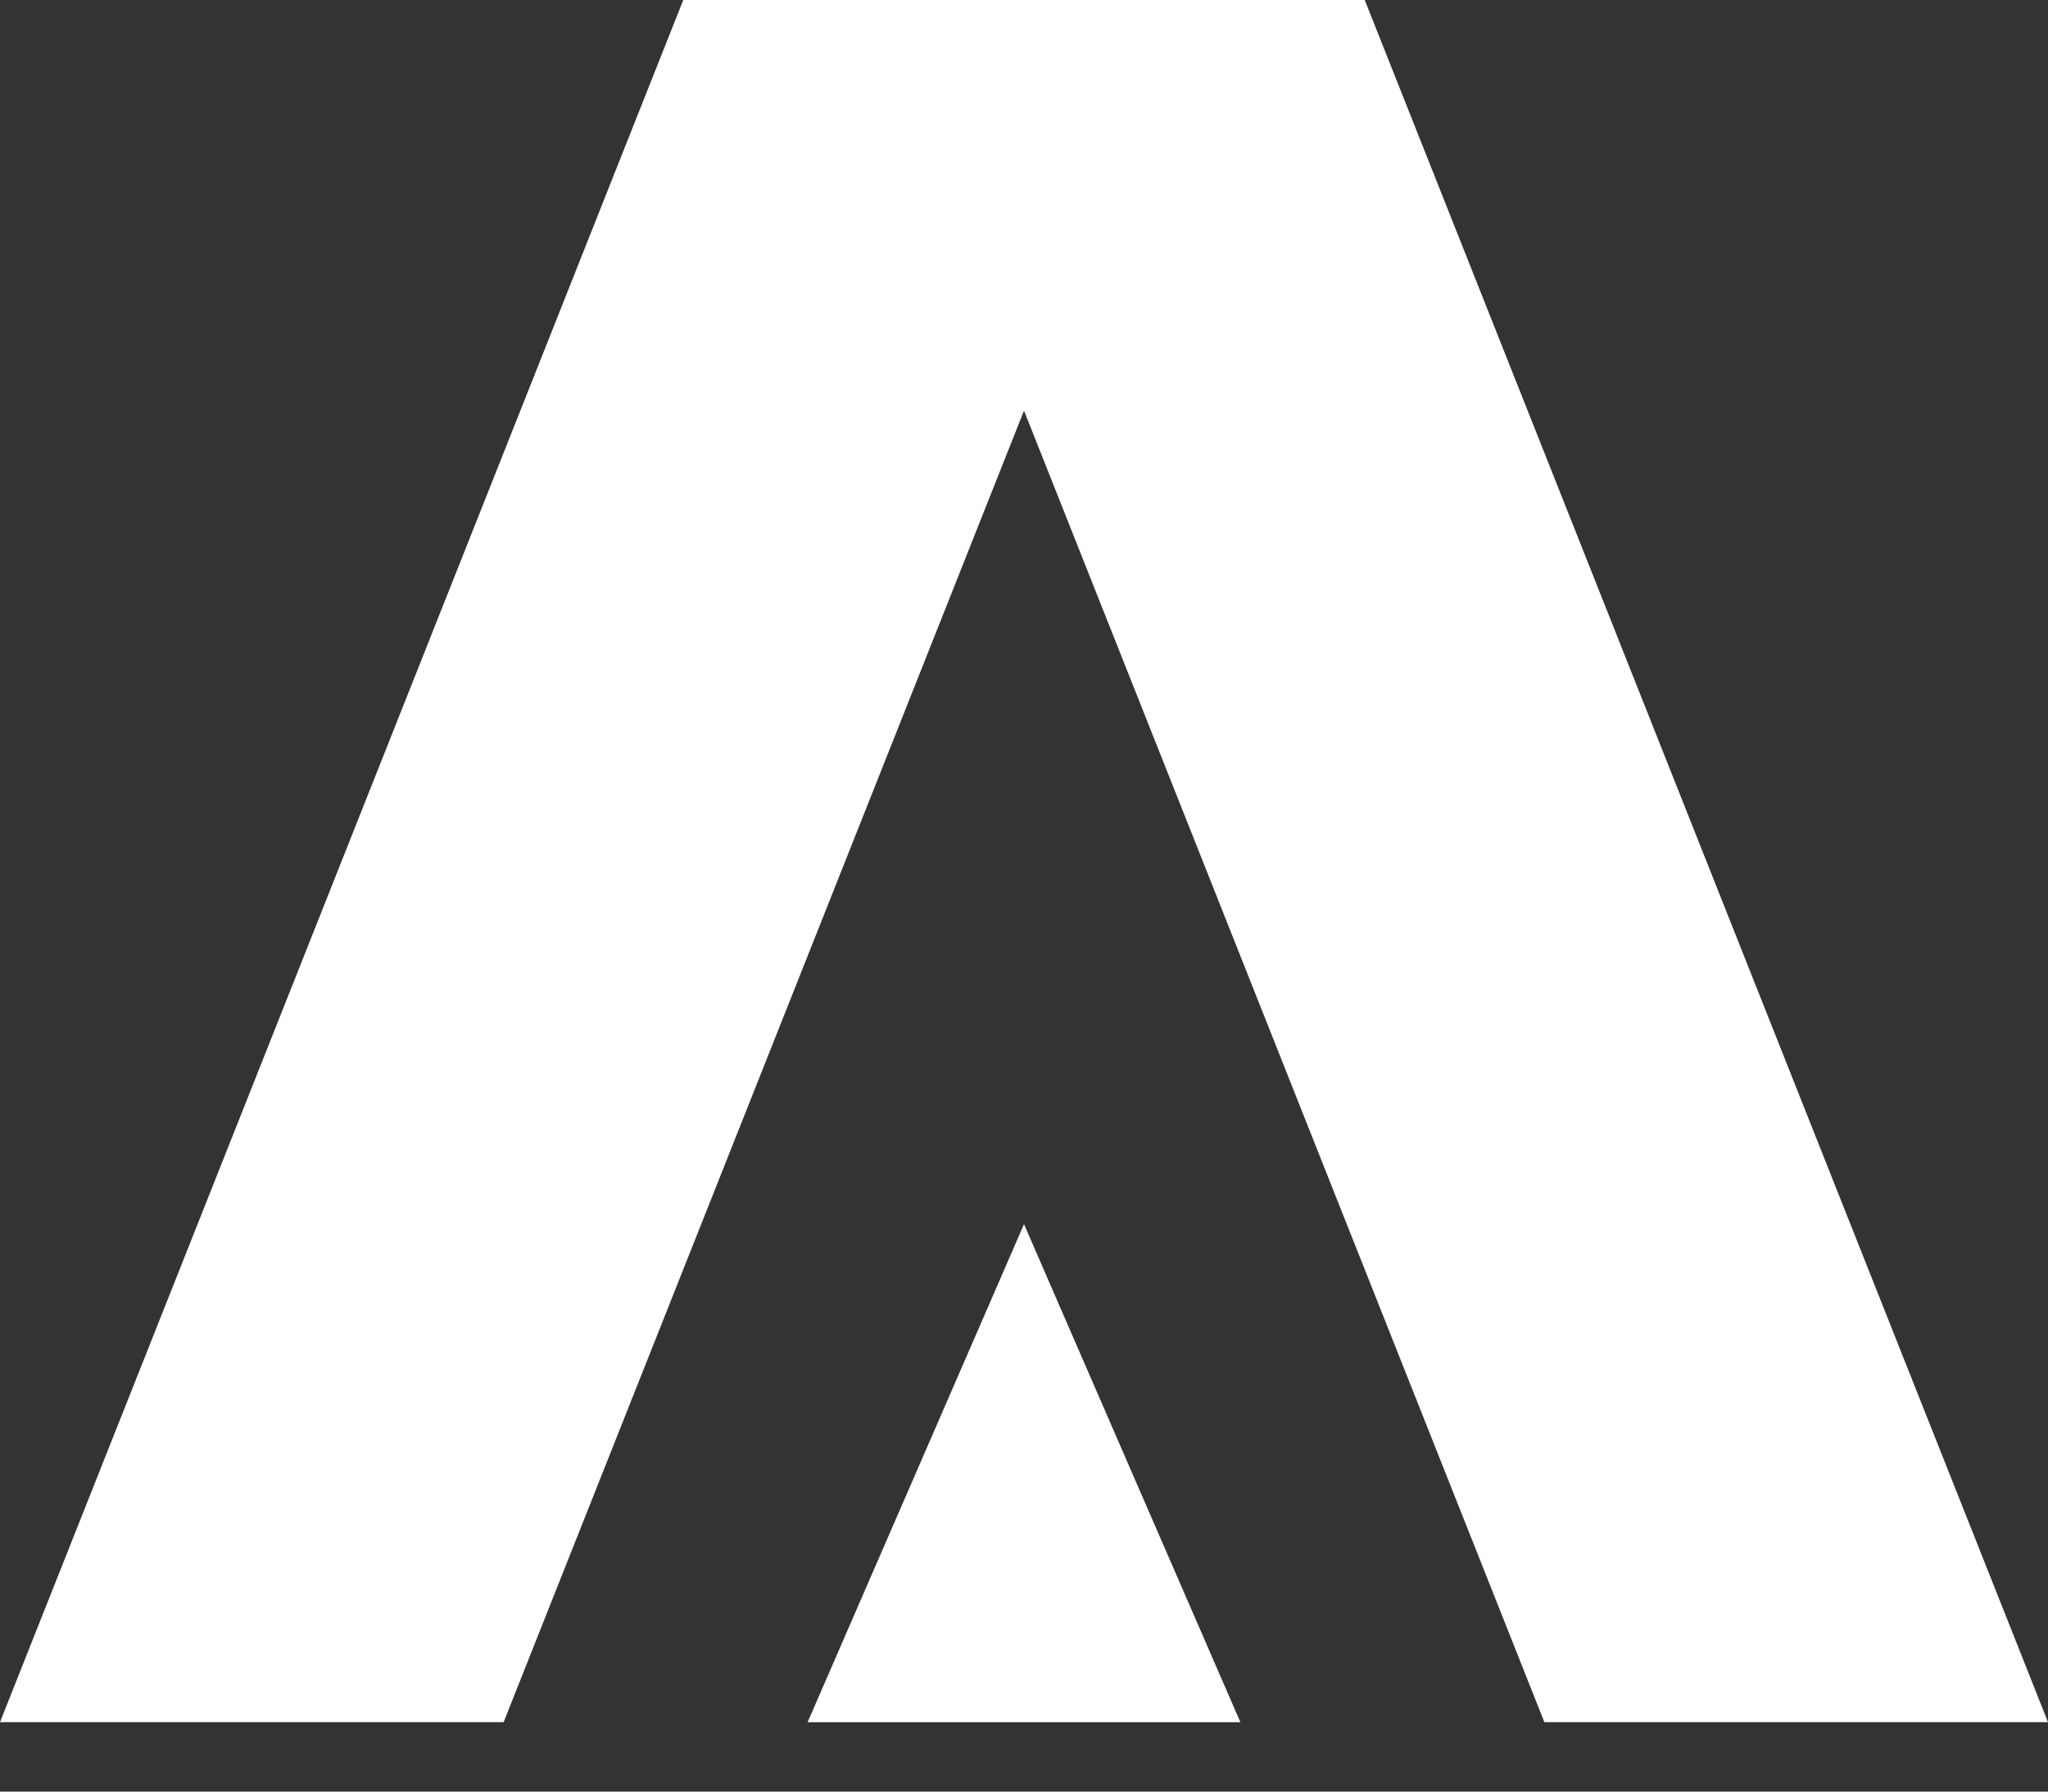 <svg width="24" height="21" viewBox="0 0 24 21" fill="none" xmlns="http://www.w3.org/2000/svg">
<rect x="0" y="0" width="24" height="21" fill="#333333" stroke="none"/>
<path d="M8.007 0L0 20.186H5.902L12 4.813L18.098 20.186H24L15.993 0H8.007Z" fill="white"/>
<path d="M12 14.349L14.536 20.187H9.464L12 14.349Z" fill="white"/>
</svg>
